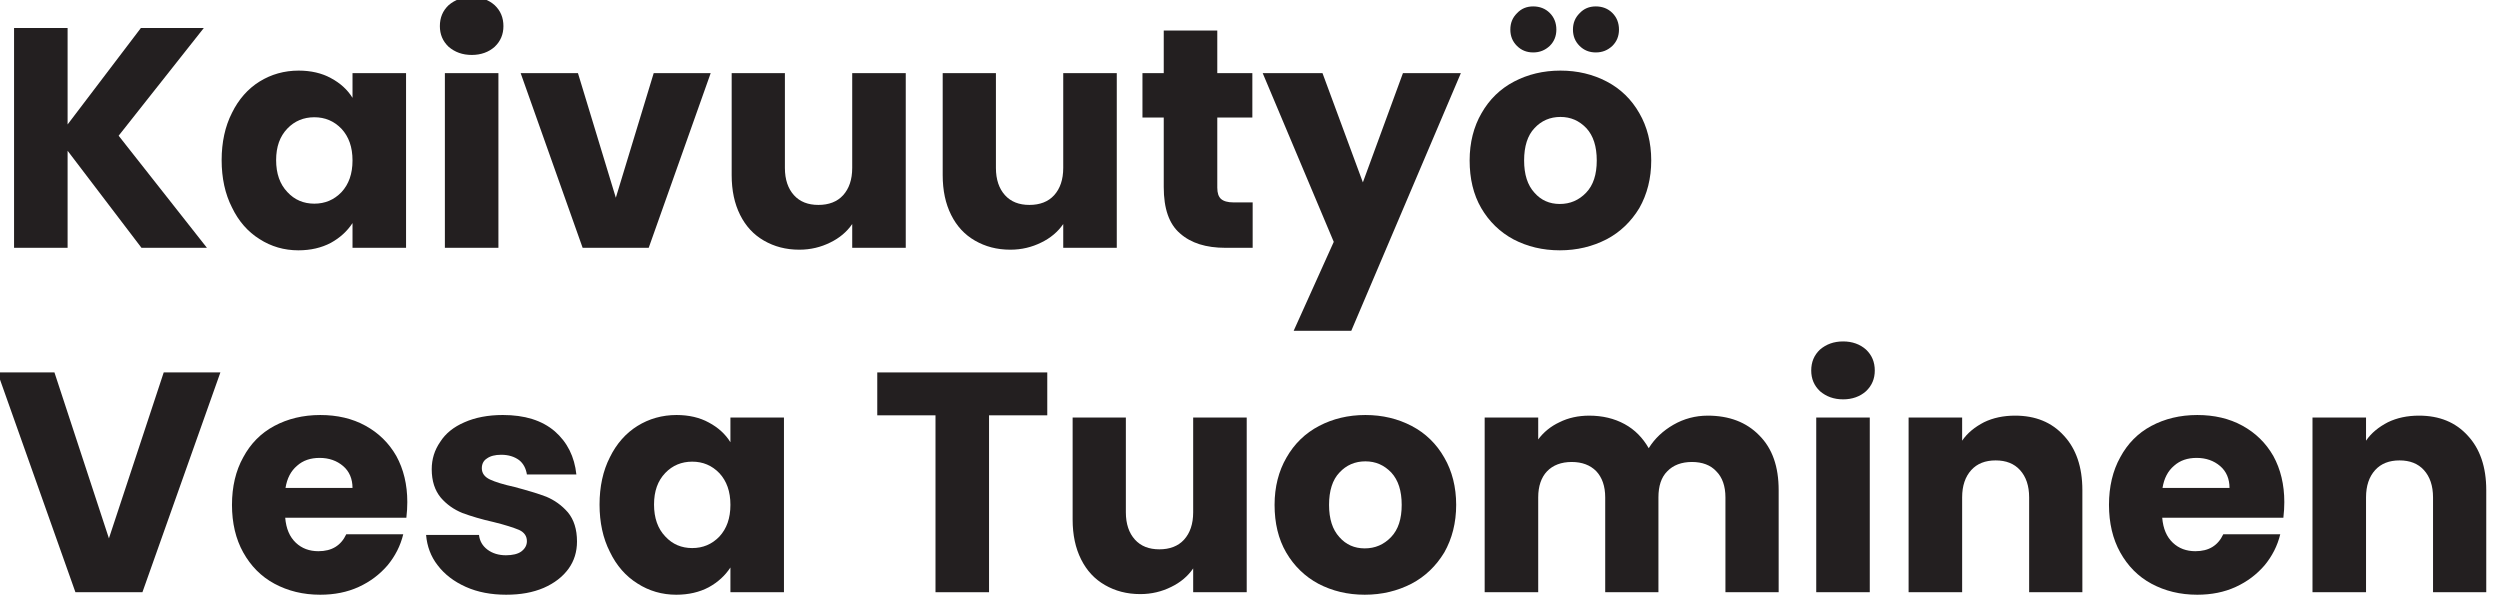<?xml version="1.0" encoding="UTF-8" standalone="no"?><!DOCTYPE svg PUBLIC "-//W3C//DTD SVG 1.1//EN" "http://www.w3.org/Graphics/SVG/1.1/DTD/svg11.dtd"><svg width="100%" height="100%" viewBox="0 0 210 51" version="1.1" xmlns="http://www.w3.org/2000/svg" xmlns:xlink="http://www.w3.org/1999/xlink" xml:space="preserve" xmlns:serif="http://www.serif.com/" style="fill-rule:evenodd;clip-rule:evenodd;stroke-linejoin:round;stroke-miterlimit:2;"><g transform="matrix(0.526,0,0,0.526,-492.386,-576.583)"><g transform="matrix(50,0,0,50,935.24,1135.74)"><path d="M0.469,-0l-0.236,-0.31l0,0.31l-0.171,-0l0,-0.702l0.171,0l0,0.308l0.234,-0.308l0.201,0l-0.272,0.344l0.282,0.358l-0.209,0Z" style="fill:#231f20;fill-rule:nonzero;"/></g><g transform="matrix(50,0,0,50,970.09,1135.74)"><path d="M0.028,-0.28c0,-0.057 0.011,-0.108 0.033,-0.151c0.021,-0.043 0.051,-0.077 0.088,-0.1c0.037,-0.023 0.079,-0.035 0.125,-0.035c0.039,0 0.074,0.008 0.103,0.024c0.03,0.016 0.053,0.037 0.069,0.063l0,-0.079l0.171,0l0,0.558l-0.171,-0l0,-0.079c-0.017,0.026 -0.04,0.047 -0.069,0.063c-0.03,0.016 -0.065,0.024 -0.104,0.024c-0.045,0 -0.087,-0.012 -0.124,-0.036c-0.037,-0.023 -0.067,-0.057 -0.088,-0.101c-0.022,-0.043 -0.033,-0.094 -0.033,-0.151Zm0.418,0.001c0,-0.043 -0.012,-0.076 -0.035,-0.101c-0.024,-0.025 -0.053,-0.037 -0.087,-0.037c-0.034,0 -0.063,0.012 -0.086,0.036c-0.024,0.025 -0.036,0.058 -0.036,0.101c0,0.043 0.012,0.077 0.036,0.102c0.023,0.025 0.052,0.037 0.086,0.037c0.034,0 0.063,-0.012 0.087,-0.037c0.023,-0.025 0.035,-0.058 0.035,-0.101Z" style="fill:#231f20;fill-rule:nonzero;"/></g><g transform="matrix(50,0,0,50,1004.04,1135.74)"><path d="M0.148,-0.616c-0.03,0 -0.054,-0.009 -0.074,-0.026c-0.019,-0.018 -0.028,-0.04 -0.028,-0.066c0,-0.027 0.009,-0.049 0.028,-0.067c0.02,-0.017 0.044,-0.026 0.074,-0.026c0.029,-0 0.054,0.009 0.073,0.026c0.019,0.018 0.028,0.04 0.028,0.067c0,0.026 -0.009,0.048 -0.028,0.066c-0.019,0.017 -0.044,0.026 -0.073,0.026Zm0.085,0.058l0,0.558l-0.171,-0l0,-0.558l0.171,-0Z" style="fill:#231f20;fill-rule:nonzero;"/></g><g transform="matrix(50,0,0,50,1018.79,1135.74)"><path d="M0.313,-0.16l0.121,-0.398l0.182,0l-0.198,0.558l-0.211,-0l-0.198,-0.558l0.183,0l0.121,0.398Z" style="fill:#231f20;fill-rule:nonzero;"/></g><g transform="matrix(50,0,0,50,1050.09,1135.74)"><path d="M0.613,-0.558l0,0.558l-0.171,-0l0,-0.076c-0.017,0.025 -0.041,0.045 -0.07,0.059c-0.03,0.015 -0.063,0.023 -0.099,0.023c-0.043,-0 -0.08,-0.01 -0.113,-0.029c-0.033,-0.019 -0.058,-0.046 -0.076,-0.082c-0.018,-0.036 -0.027,-0.078 -0.027,-0.127l0,-0.326l0.17,0l0,0.303c0,0.037 0.01,0.066 0.029,0.087c0.019,0.021 0.045,0.031 0.078,0.031c0.033,0 0.06,-0.01 0.079,-0.031c0.019,-0.021 0.029,-0.05 0.029,-0.087l0,-0.303l0.171,0Z" style="fill:#231f20;fill-rule:nonzero;"/></g><g transform="matrix(50,0,0,50,1083.79,1135.74)"><path d="M0.613,-0.558l0,0.558l-0.171,-0l0,-0.076c-0.017,0.025 -0.041,0.045 -0.07,0.059c-0.03,0.015 -0.063,0.023 -0.099,0.023c-0.043,-0 -0.08,-0.01 -0.113,-0.029c-0.033,-0.019 -0.058,-0.046 -0.076,-0.082c-0.018,-0.036 -0.027,-0.078 -0.027,-0.127l0,-0.326l0.17,0l0,0.303c0,0.037 0.01,0.066 0.029,0.087c0.019,0.021 0.045,0.031 0.078,0.031c0.033,0 0.06,-0.01 0.079,-0.031c0.019,-0.021 0.029,-0.05 0.029,-0.087l0,-0.303l0.171,0Z" style="fill:#231f20;fill-rule:nonzero;"/></g><g transform="matrix(50,0,0,50,1117.49,1135.74)"><path d="M0.373,-0.145l0,0.145l-0.087,-0c-0.062,-0 -0.11,-0.015 -0.145,-0.046c-0.035,-0.03 -0.052,-0.079 -0.052,-0.148l0,-0.222l-0.068,0l0,-0.142l0.068,0l0,-0.136l0.171,0l0,0.136l0.112,0l0,0.142l-0.112,0l0,0.224c0,0.017 0.004,0.029 0.012,0.036c0.008,0.007 0.021,0.011 0.04,0.011l0.061,0Z" style="fill:#231f20;fill-rule:nonzero;"/></g><g transform="matrix(50,0,0,50,1137.79,1135.74)"><path d="M0.632,-0.558l-0.35,0.823l-0.184,0l0.128,-0.284l-0.227,-0.539l0.191,0l0.129,0.349l0.128,-0.349l0.185,0Z" style="fill:#231f20;fill-rule:nonzero;"/></g><g transform="matrix(50,0,0,50,1169.39,1135.74)"><path d="M0.316,0.008c-0.055,0 -0.104,-0.012 -0.148,-0.035c-0.043,-0.023 -0.078,-0.057 -0.103,-0.1c-0.025,-0.043 -0.037,-0.094 -0.037,-0.152c-0,-0.057 0.013,-0.108 0.038,-0.151c0.025,-0.044 0.06,-0.078 0.104,-0.101c0.044,-0.023 0.093,-0.035 0.148,-0.035c0.055,0 0.104,0.012 0.148,0.035c0.044,0.023 0.079,0.057 0.104,0.101c0.025,0.043 0.038,0.094 0.038,0.151c0,0.057 -0.013,0.108 -0.038,0.152c-0.026,0.043 -0.061,0.077 -0.105,0.1c-0.045,0.023 -0.094,0.035 -0.149,0.035Zm0,-0.148c0.033,0 0.061,-0.012 0.084,-0.036c0.023,-0.024 0.034,-0.058 0.034,-0.103c0,-0.045 -0.011,-0.079 -0.033,-0.103c-0.023,-0.024 -0.05,-0.036 -0.083,-0.036c-0.033,0 -0.061,0.012 -0.083,0.036c-0.022,0.023 -0.033,0.058 -0.033,0.103c0,0.045 0.011,0.079 0.033,0.103c0.021,0.024 0.048,0.036 0.081,0.036Zm-0.085,-0.484c-0.021,0 -0.038,-0.007 -0.052,-0.021c-0.014,-0.014 -0.021,-0.031 -0.021,-0.052c0,-0.021 0.007,-0.038 0.021,-0.052c0.014,-0.015 0.031,-0.022 0.052,-0.022c0.021,0 0.039,0.007 0.053,0.021c0.014,0.014 0.021,0.032 0.021,0.053c0,0.021 -0.007,0.038 -0.021,0.052c-0.015,0.014 -0.032,0.021 -0.053,0.021Zm0.2,0c-0.021,0 -0.038,-0.007 -0.052,-0.021c-0.014,-0.014 -0.021,-0.031 -0.021,-0.052c0,-0.021 0.007,-0.038 0.021,-0.052c0.014,-0.015 0.031,-0.022 0.052,-0.022c0.021,0 0.039,0.007 0.053,0.021c0.014,0.014 0.021,0.032 0.021,0.053c0,0.021 -0.007,0.038 -0.021,0.052c-0.015,0.014 -0.032,0.021 -0.053,0.021Z" style="fill:#231f20;fill-rule:nonzero;"/></g><g transform="matrix(50,0,0,50,935.24,1190.74)"><path d="M0.721,-0.702l-0.249,0.702l-0.214,-0l-0.249,-0.702l0.182,0l0.174,0.53l0.175,-0.53l0.181,0Z" style="fill:#231f20;fill-rule:nonzero;"/></g><g transform="matrix(50,0,0,50,971.74,1190.74)"><path d="M0.588,-0.288c0,0.016 -0.001,0.033 -0.003,0.05l-0.387,0c0.003,0.035 0.014,0.061 0.034,0.08c0.019,0.018 0.043,0.027 0.072,0.027c0.043,0 0.072,-0.018 0.089,-0.054l0.182,0c-0.009,0.037 -0.026,0.07 -0.05,0.099c-0.025,0.029 -0.055,0.052 -0.092,0.069c-0.037,0.017 -0.078,0.025 -0.123,0.025c-0.055,0 -0.103,-0.012 -0.146,-0.035c-0.043,-0.023 -0.076,-0.057 -0.1,-0.1c-0.024,-0.043 -0.036,-0.094 -0.036,-0.152c0,-0.058 0.012,-0.109 0.036,-0.152c0.023,-0.043 0.056,-0.077 0.099,-0.1c0.043,-0.023 0.092,-0.035 0.147,-0.035c0.054,0 0.102,0.011 0.144,0.034c0.042,0.023 0.075,0.055 0.099,0.097c0.023,0.042 0.035,0.091 0.035,0.147Zm-0.175,-0.045c0,-0.029 -0.01,-0.053 -0.03,-0.07c-0.02,-0.017 -0.045,-0.026 -0.075,-0.026c-0.029,0 -0.053,0.008 -0.072,0.025c-0.02,0.017 -0.032,0.04 -0.037,0.071l0.214,0Z" style="fill:#231f20;fill-rule:nonzero;"/></g><g transform="matrix(50,0,0,50,1002.54,1190.74)"><path d="M0.288,0.008c-0.048,0 -0.091,-0.008 -0.129,-0.025c-0.038,-0.017 -0.068,-0.04 -0.09,-0.069c-0.022,-0.028 -0.034,-0.061 -0.037,-0.097l0.169,0c0.002,0.019 0.011,0.035 0.027,0.047c0.016,0.012 0.036,0.018 0.059,0.018c0.021,0 0.038,-0.004 0.049,-0.012c0.012,-0.009 0.018,-0.02 0.018,-0.033c-0,-0.016 -0.008,-0.028 -0.025,-0.036c-0.017,-0.007 -0.044,-0.016 -0.081,-0.025c-0.04,-0.009 -0.073,-0.019 -0.1,-0.029c-0.027,-0.011 -0.05,-0.027 -0.069,-0.049c-0.019,-0.023 -0.029,-0.053 -0.029,-0.091c0,-0.032 0.009,-0.061 0.027,-0.087c0.017,-0.027 0.043,-0.048 0.078,-0.063c0.034,-0.015 0.075,-0.023 0.122,-0.023c0.07,0 0.125,0.017 0.166,0.052c0.04,0.035 0.063,0.081 0.069,0.138l-0.158,0c-0.003,-0.019 -0.011,-0.035 -0.025,-0.046c-0.015,-0.011 -0.034,-0.017 -0.057,-0.017c-0.02,0 -0.035,0.004 -0.046,0.012c-0.011,0.007 -0.016,0.018 -0.016,0.031c0,0.016 0.009,0.028 0.026,0.036c0.017,0.008 0.043,0.016 0.079,0.024c0.041,0.011 0.075,0.021 0.101,0.031c0.026,0.011 0.049,0.027 0.069,0.05c0.019,0.023 0.029,0.054 0.029,0.093c0,0.033 -0.009,0.062 -0.027,0.087c-0.019,0.026 -0.045,0.046 -0.079,0.061c-0.035,0.015 -0.074,0.022 -0.12,0.022Z" style="fill:#231f20;fill-rule:nonzero;"/></g><g transform="matrix(50,0,0,50,1030.44,1190.74)"><path d="M0.028,-0.28c0,-0.057 0.011,-0.108 0.033,-0.151c0.021,-0.043 0.051,-0.077 0.088,-0.1c0.037,-0.023 0.079,-0.035 0.125,-0.035c0.039,0 0.074,0.008 0.103,0.024c0.03,0.016 0.053,0.037 0.069,0.063l0,-0.079l0.171,0l0,0.558l-0.171,-0l0,-0.079c-0.017,0.026 -0.04,0.047 -0.069,0.063c-0.03,0.016 -0.065,0.024 -0.104,0.024c-0.045,0 -0.087,-0.012 -0.124,-0.036c-0.037,-0.023 -0.067,-0.057 -0.088,-0.101c-0.022,-0.043 -0.033,-0.094 -0.033,-0.151Zm0.418,0.001c0,-0.043 -0.012,-0.076 -0.035,-0.101c-0.024,-0.025 -0.053,-0.037 -0.087,-0.037c-0.034,0 -0.063,0.012 -0.086,0.036c-0.024,0.025 -0.036,0.058 -0.036,0.101c0,0.043 0.012,0.077 0.036,0.102c0.023,0.025 0.052,0.037 0.086,0.037c0.034,0 0.063,-0.012 0.087,-0.037c0.023,-0.025 0.035,-0.058 0.035,-0.101Z" style="fill:#231f20;fill-rule:nonzero;"/></g><g transform="matrix(50,0,0,50,1074.99,1190.74)"><path d="M0.567,-0.702l0,0.137l-0.186,0l-0,0.565l-0.171,-0l-0,-0.565l-0.186,0l-0,-0.137l0.543,0Z" style="fill:#231f20;fill-rule:nonzero;"/></g><g transform="matrix(50,0,0,50,1104.54,1190.74)"><path d="M0.613,-0.558l0,0.558l-0.171,-0l0,-0.076c-0.017,0.025 -0.041,0.045 -0.07,0.059c-0.03,0.015 -0.063,0.023 -0.099,0.023c-0.043,-0 -0.08,-0.01 -0.113,-0.029c-0.033,-0.019 -0.058,-0.046 -0.076,-0.082c-0.018,-0.036 -0.027,-0.078 -0.027,-0.127l0,-0.326l0.17,0l0,0.303c0,0.037 0.01,0.066 0.029,0.087c0.019,0.021 0.045,0.031 0.078,0.031c0.033,0 0.06,-0.01 0.079,-0.031c0.019,-0.021 0.029,-0.05 0.029,-0.087l0,-0.303l0.171,0Z" style="fill:#231f20;fill-rule:nonzero;"/></g><g transform="matrix(50,0,0,50,1138.24,1190.74)"><path d="M0.316,0.008c-0.055,0 -0.104,-0.012 -0.148,-0.035c-0.043,-0.023 -0.078,-0.057 -0.103,-0.1c-0.025,-0.043 -0.037,-0.094 -0.037,-0.152c-0,-0.057 0.013,-0.108 0.038,-0.151c0.025,-0.044 0.06,-0.078 0.104,-0.101c0.044,-0.023 0.093,-0.035 0.148,-0.035c0.055,0 0.104,0.012 0.148,0.035c0.044,0.023 0.079,0.057 0.104,0.101c0.025,0.043 0.038,0.094 0.038,0.151c0,0.057 -0.013,0.108 -0.038,0.152c-0.026,0.043 -0.061,0.077 -0.105,0.1c-0.045,0.023 -0.094,0.035 -0.149,0.035Zm0,-0.148c0.033,0 0.061,-0.012 0.084,-0.036c0.023,-0.024 0.034,-0.058 0.034,-0.103c0,-0.045 -0.011,-0.079 -0.033,-0.103c-0.023,-0.024 -0.05,-0.036 -0.083,-0.036c-0.033,0 -0.061,0.012 -0.083,0.036c-0.022,0.023 -0.033,0.058 -0.033,0.103c0,0.045 0.011,0.079 0.033,0.103c0.021,0.024 0.048,0.036 0.081,0.036Z" style="fill:#231f20;fill-rule:nonzero;"/></g><g transform="matrix(50,0,0,50,1170.09,1190.74)"><path d="M0.774,-0.564c0.069,0 0.124,0.021 0.165,0.063c0.042,0.042 0.062,0.1 0.062,0.175l0,0.326l-0.17,0l0,-0.303c0,-0.036 -0.01,-0.064 -0.029,-0.083c-0.018,-0.02 -0.045,-0.03 -0.078,-0.03c-0.033,-0 -0.06,0.01 -0.079,0.03c-0.019,0.019 -0.028,0.047 -0.028,0.083l-0,0.303l-0.17,-0l-0,-0.303c-0,-0.036 -0.01,-0.064 -0.029,-0.084c-0.019,-0.019 -0.045,-0.029 -0.078,-0.029c-0.033,-0 -0.06,0.01 -0.079,0.03c-0.018,0.019 -0.028,0.047 -0.028,0.083l0,0.303l-0.171,-0l0,-0.558l0.171,0l0,0.07c0.017,-0.023 0.04,-0.042 0.068,-0.055c0.028,-0.014 0.06,-0.021 0.095,-0.021c0.042,0 0.08,0.009 0.113,0.027c0.033,0.018 0.058,0.044 0.077,0.077c0.019,-0.031 0.046,-0.056 0.079,-0.075c0.033,-0.019 0.07,-0.029 0.109,-0.029Z" style="fill:#231f20;fill-rule:nonzero;"/></g><g transform="matrix(50,0,0,50,1223.04,1190.74)"><path d="M0.148,-0.616c-0.03,0 -0.054,-0.009 -0.074,-0.026c-0.019,-0.018 -0.028,-0.04 -0.028,-0.066c0,-0.027 0.009,-0.049 0.028,-0.067c0.02,-0.017 0.044,-0.026 0.074,-0.026c0.029,-0 0.054,0.009 0.073,0.026c0.019,0.018 0.028,0.04 0.028,0.067c0,0.026 -0.009,0.048 -0.028,0.066c-0.019,0.017 -0.044,0.026 -0.073,0.026Zm0.085,0.058l0,0.558l-0.171,-0l0,-0.558l0.171,-0Z" style="fill:#231f20;fill-rule:nonzero;"/></g><g transform="matrix(50,0,0,50,1237.79,1190.74)"><path d="M0.402,-0.564c0.065,0 0.117,0.021 0.156,0.064c0.039,0.042 0.059,0.1 0.059,0.174l-0,0.326l-0.17,-0l-0,-0.303c-0,-0.037 -0.01,-0.066 -0.029,-0.087c-0.019,-0.021 -0.045,-0.031 -0.078,-0.031c-0.033,-0 -0.059,0.01 -0.078,0.031c-0.019,0.021 -0.029,0.05 -0.029,0.087l0,0.303l-0.171,-0l0,-0.558l0.171,-0l0,0.074c0.017,-0.025 0.041,-0.044 0.07,-0.059c0.029,-0.014 0.062,-0.021 0.099,-0.021Z" style="fill:#231f20;fill-rule:nonzero;"/></g><g transform="matrix(50,0,0,50,1271.49,1190.74)"><path d="M0.588,-0.288c0,0.016 -0.001,0.033 -0.003,0.05l-0.387,0c0.003,0.035 0.014,0.061 0.034,0.08c0.019,0.018 0.043,0.027 0.072,0.027c0.043,0 0.072,-0.018 0.089,-0.054l0.182,0c-0.009,0.037 -0.026,0.07 -0.05,0.099c-0.025,0.029 -0.055,0.052 -0.092,0.069c-0.037,0.017 -0.078,0.025 -0.123,0.025c-0.055,0 -0.103,-0.012 -0.146,-0.035c-0.043,-0.023 -0.076,-0.057 -0.1,-0.1c-0.024,-0.043 -0.036,-0.094 -0.036,-0.152c0,-0.058 0.012,-0.109 0.036,-0.152c0.023,-0.043 0.056,-0.077 0.099,-0.1c0.043,-0.023 0.092,-0.035 0.147,-0.035c0.054,0 0.102,0.011 0.144,0.034c0.042,0.023 0.075,0.055 0.099,0.097c0.023,0.042 0.035,0.091 0.035,0.147Zm-0.175,-0.045c0,-0.029 -0.01,-0.053 -0.03,-0.07c-0.02,-0.017 -0.045,-0.026 -0.075,-0.026c-0.029,0 -0.053,0.008 -0.072,0.025c-0.02,0.017 -0.032,0.04 -0.037,0.071l0.214,0Z" style="fill:#231f20;fill-rule:nonzero;"/></g><g transform="matrix(50,0,0,50,1302.29,1190.74)"><path d="M0.402,-0.564c0.065,0 0.117,0.021 0.156,0.064c0.039,0.042 0.059,0.1 0.059,0.174l-0,0.326l-0.17,-0l-0,-0.303c-0,-0.037 -0.01,-0.066 -0.029,-0.087c-0.019,-0.021 -0.045,-0.031 -0.078,-0.031c-0.033,-0 -0.059,0.01 -0.078,0.031c-0.019,0.021 -0.029,0.05 -0.029,0.087l0,0.303l-0.171,-0l0,-0.558l0.171,-0l0,0.074c0.017,-0.025 0.041,-0.044 0.07,-0.059c0.029,-0.014 0.062,-0.021 0.099,-0.021Z" style="fill:#231f20;fill-rule:nonzero;"/></g></g></svg>